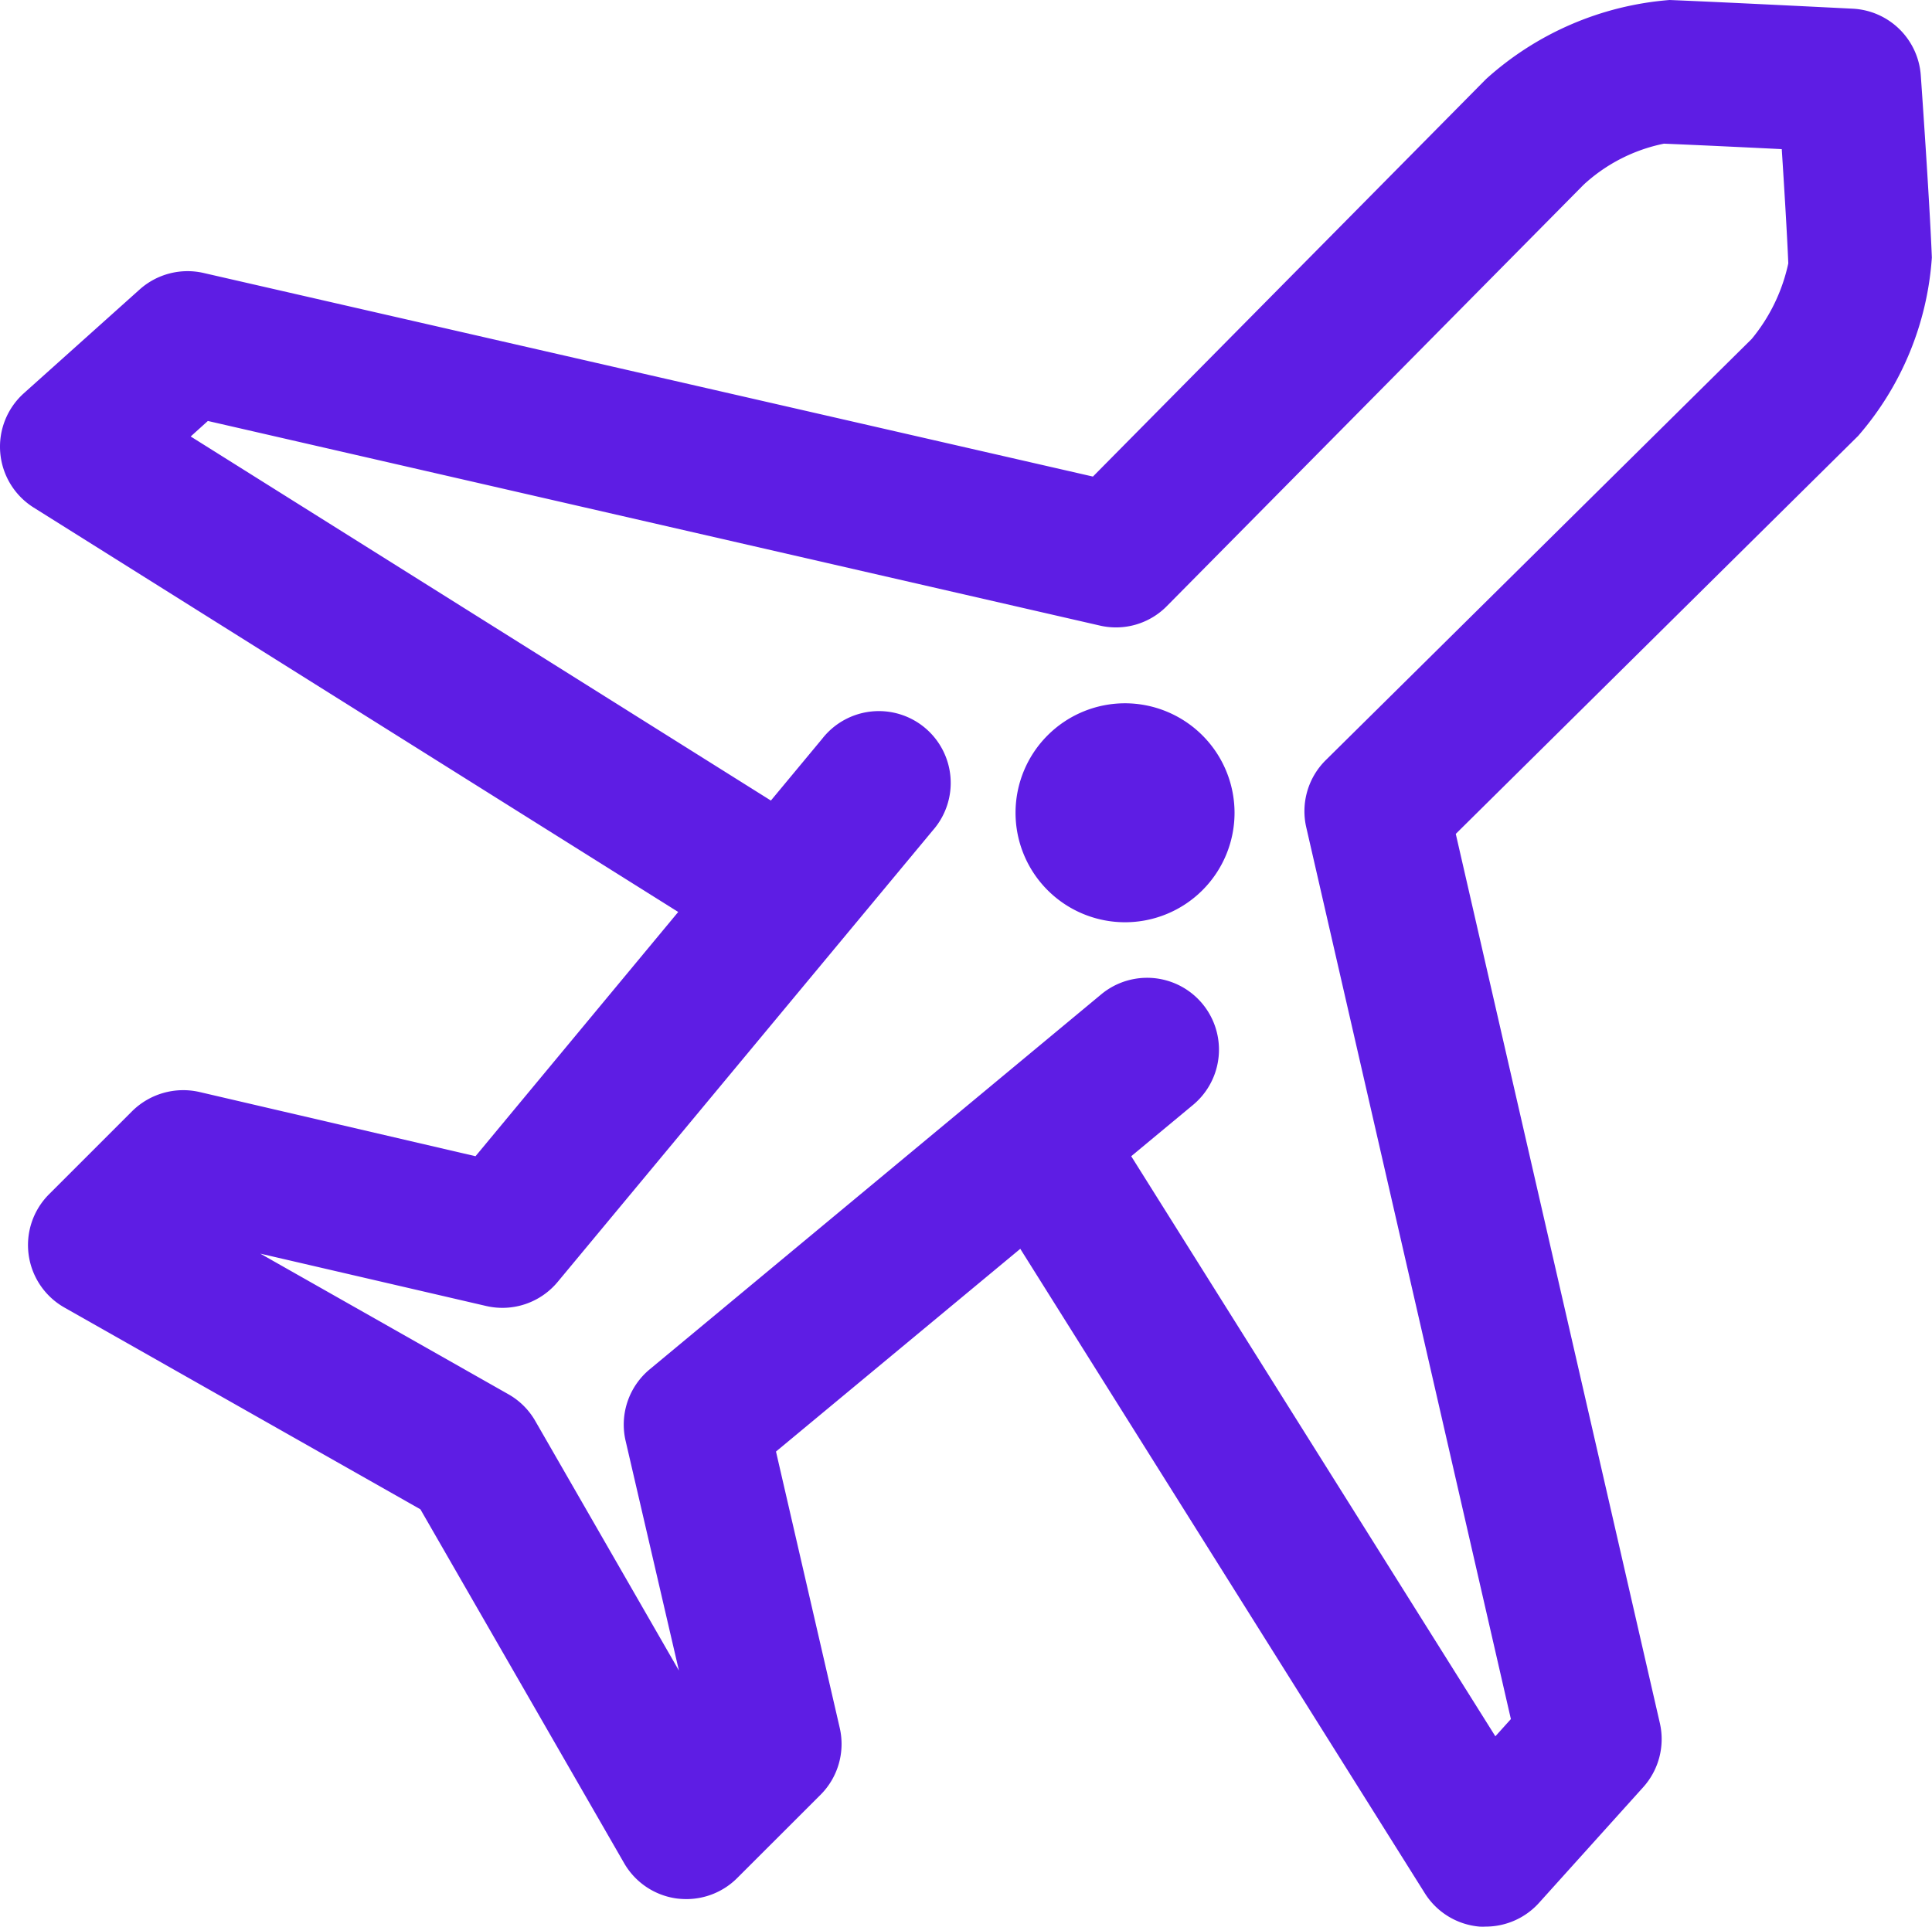 <svg xmlns="http://www.w3.org/2000/svg" width="26.889" height="26.823" viewBox="0 0 26.889 26.823">
  <g id="Transportation:_Airplane" data-name="Transportation:Airplane" transform="translate(13.444 13.411)">
    <g id="Group_8561" data-name="Group 8561" transform="translate(-13.444 -13.411)">
      <path id="Path_19751" data-name="Path 19751" d="M15.658,9.79a1.524,1.524,0,1,0,1.524,1.524A1.526,1.526,0,0,0,15.658,9.79Z" transform="translate(0 0)" fill="#5E1DE4"/>
      <path id="Path_19752" data-name="Path 19752" d="M26.887,3.585c-.032-.816-.154-2.535-.154-2.535a1,1,0,0,0-.947-.929S24.047.033,23.238,0a4.315,4.315,0,0,0-2.555,1.1L15.211,6.634,2.834,3.8a1,1,0,0,0-.892.231L.331,5.475a1,1,0,0,0,.137,1.59l8.971,5.63-2.821,3.4L2.772,15.2a1.012,1.012,0,0,0-.933.268L.68,16.627A1,1,0,0,0,.894,18.2L5.851,21.01l2.835,4.925a1,1,0,0,0,.736.493,1.165,1.165,0,0,0,.131.008,1,1,0,0,0,.707-.293l1.16-1.159a1,1,0,0,0,.267-.932L10.8,20.206l3.4-2.822,5.63,8.97a1,1,0,0,0,.761.465.838.838,0,0,0,.086,0,1,1,0,0,0,.743-.331l1.45-1.61a1,1,0,0,0,.231-.893l-2.84-12.377,5.6-5.54A4.219,4.219,0,0,0,26.887,3.585ZM24.379,4.719l-5.928,5.863a1,1,0,0,0-.271.934L21.028,23.93l-.216.24-5.068-8.075.86-.714a1,1,0,0,0-1.278-1.539L9.043,19.061a1,1,0,0,0-.335,1l.741,3.194-2-3.476a.994.994,0,0,0-.374-.371L3.623,17.451l3.144.729a1,1,0,0,0,.995-.336l5.219-6.283a1,1,0,1,0-1.538-1.277l-.714.86L2.654,6.076l.239-.216L15.307,8.708a.993.993,0,0,0,.934-.272l5.8-5.865A2.331,2.331,0,0,1,23.158,2c.421.017,1.094.049,1.64.076.034.529.074,1.178.091,1.59A2.466,2.466,0,0,1,24.379,4.719Z" transform="translate(0 0)" fill="#5E1DE4"/>
    </g>
  </g>
</svg>
